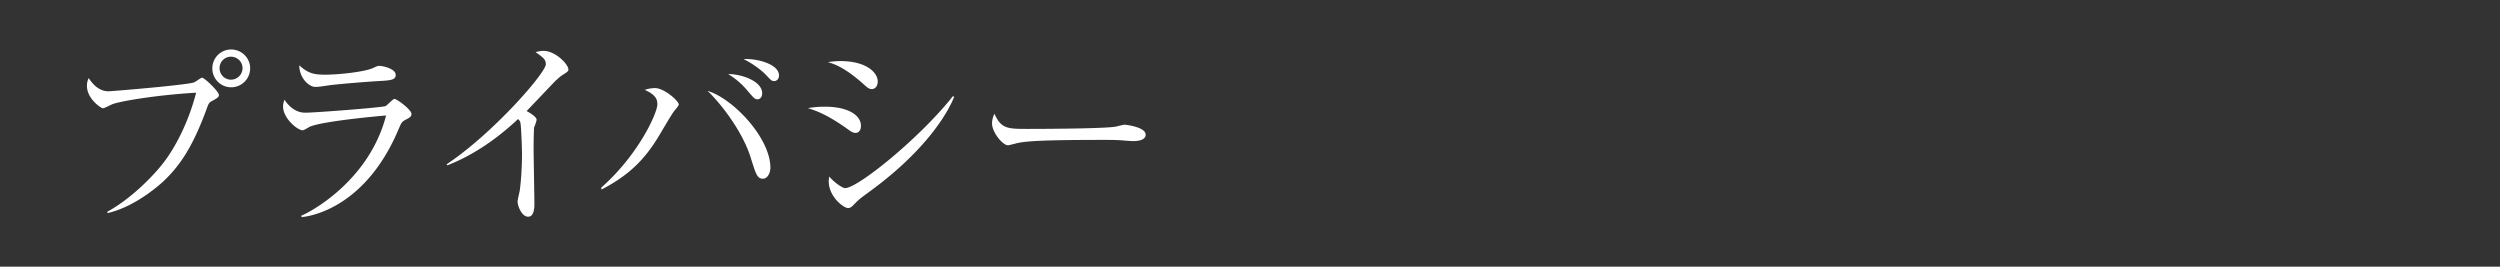 <svg id="_イヤー_1" data-name="レイヤー 1" xmlns="http://www.w3.org/2000/svg" viewBox="0 0 300 32"><rect x="0" y="0" width="300" height="32" fill="#333333" stroke="none"/><defs><style>.cls-1{fill:#fff}</style></defs><path class="cls-1" d="M25.506 12.083c-.433.24-.456.288-.744 1.08-1.584 4.297-3.097 6.696-5.257 8.689-1.224 1.104-3.792 3.072-6.6 3.72l-.024-.168c2.88-1.56 5.712-4.464 6.936-6.144 1.128-1.512 2.76-4.416 3.72-8.137-4.944.288-9.288 1.057-10.08 1.393-.169.07-.937.48-1.104.48-.216 0-1.92-1.129-1.92-2.69 0-.431.095-.695.215-.935.529.84 1.32 1.584 2.376 1.584.336 0 9.074-.72 10.225-1.056.192-.048.84-.576 1.009-.576.263 0 2.015 1.656 2.015 2.088 0 .24-.263.408-.767.672zm2.232-1.608a2.258 2.258 0 01-2.257-2.28 2.254 2.254 0 012.257-2.257c1.248 0 2.28 1.008 2.28 2.257a2.278 2.278 0 01-2.28 2.28zm-.024-3.672c-.769 0-1.368.624-1.368 1.368 0 .767.6 1.391 1.368 1.391.767 0 1.391-.624 1.391-1.391 0-.744-.624-1.368-1.391-1.368zM48.683 14.363c-.456.24-.505.336-.817 1.057-3.888 9.312-10.345 10.513-11.665 10.633l-.048-.168c1.489-.624 8.208-4.417 10.177-12.026-.696.048-7.608.672-9.144 1.344-.145.072-.721.433-.865.433-.6 0-2.352-1.416-2.352-2.857 0-.216.024-.408.168-.816.408.624 1.224 1.56 2.496 1.56 1.152 0 9.265-.624 9.625-.792.216-.096.888-.864 1.08-.864.265 0 2.04 1.273 2.04 1.824 0 .312-.312.48-.695.672zm-2.881-4.656c-1.848.096-5.737.432-6.288.528-1.177.168-1.297.192-1.681.192-.768 0-1.92-1.08-1.92-2.592 1.056.984 1.8 1.128 3.12 1.128 1.609 0 4.704-.336 5.713-.792.48-.216.552-.264.768-.264.432 0 1.968.336 1.968 1.08 0 .48-.312.648-1.68.72zM67.56 8.963c-.215.12-.432.312-.912.744-.144.144-2.904 3.048-3.456 3.624.384.192 1.2.696 1.2 1.032 0 .145-.216.769-.288.889-.048.096-.072 1.991-.072 2.472 0 1.08.096 5.833.096 6.793 0 .504-.072 1.487-.744 1.487-.792 0-1.273-1.32-1.273-1.823 0-.217.24-1.153.265-1.345.168-1.248.264-3 .264-4.296 0-.816-.096-3.433-.192-3.816a.74.74 0 00-.288-.433c-1.536 1.44-4.56 4.033-8.473 5.545l-.096-.12C59.159 16.02 65.496 8.747 65.496 7.715c0-.576-.264-.769-1.224-1.464.288-.072.576-.145.96-.145 1.416 0 2.976 1.609 2.976 2.233 0 .192-.048.24-.647.624zM80.95 13.26c-.409.504-1.8 2.952-2.113 3.431-1.44 2.28-3.168 4.25-6.649 6.05l-.047-.217c4.512-3.984 6.744-8.977 6.744-10.008 0-.601-.216-1.153-1.512-1.729a3.877 3.877 0 011.224-.216c1.129 0 2.856 1.56 2.856 1.968 0 .12-.264.456-.504.72zm10.609 8.184c-.697 0-.841-.528-1.465-2.496-.984-3.192-3.6-6.529-5.185-8.04 3.049.911 7.537 5.64 7.537 9.216 0 .647-.36 1.32-.887 1.32zm-.649-9.529c-.336 0-.431-.12-1.272-1.103a9.133 9.133 0 00-2.256-1.921c1.512-.024 4.08.816 4.08 2.304 0 .48-.288.72-.552.72zm1.992-2.184c-.288 0-.36-.072-1.007-.768-.217-.24-1.297-1.2-2.666-1.872 1.537-.096 4.25.576 4.25 1.968 0 .456-.313.672-.577.672zM102.665 15.947c-.336 0-.552-.168-1.152-.6-2.304-1.608-3.48-2.016-4.56-2.375.648-.097 1.2-.168 2.04-.168 2.903 0 4.32 1.103 4.32 2.279 0 .553-.264.864-.648.864zm1.92-5.256c-.264 0-.528-.192-.864-.504-2.328-2.112-3.672-2.52-4.368-2.736.528-.072.936-.12 1.512-.12 3.073 0 4.464 1.368 4.464 2.448 0 .36-.168.912-.744.912zm-.552 12.529c-.912.673-1.008.768-1.632 1.392-.169.193-.408.36-.624.36-.505 0-2.329-1.32-2.329-3.24 0-.192.025-.336.073-.552.48.624 1.536 1.392 1.896 1.392 1.536 0 9.049-6.096 12.937-11.04l.144.095c-.816 2.064-3.576 6.648-10.465 11.593zM135.99 16.932c-.217 0-.793-.048-.84-.048-.865-.072-1.105-.097-2.712-.097-7.322 0-9.482.145-10.562.433-.071.023-.84.216-.912.216-.624 0-1.92-1.537-1.92-2.64 0-.145.024-.6.288-1.152.816 1.824 1.56 1.824 4.057 1.824 1.656 0 9.456-.025 10.56-.288.145-.025.84-.216.985-.216.143 0 2.544.264 2.544 1.2 0 .743-1.2.768-1.489.768z"/></svg>